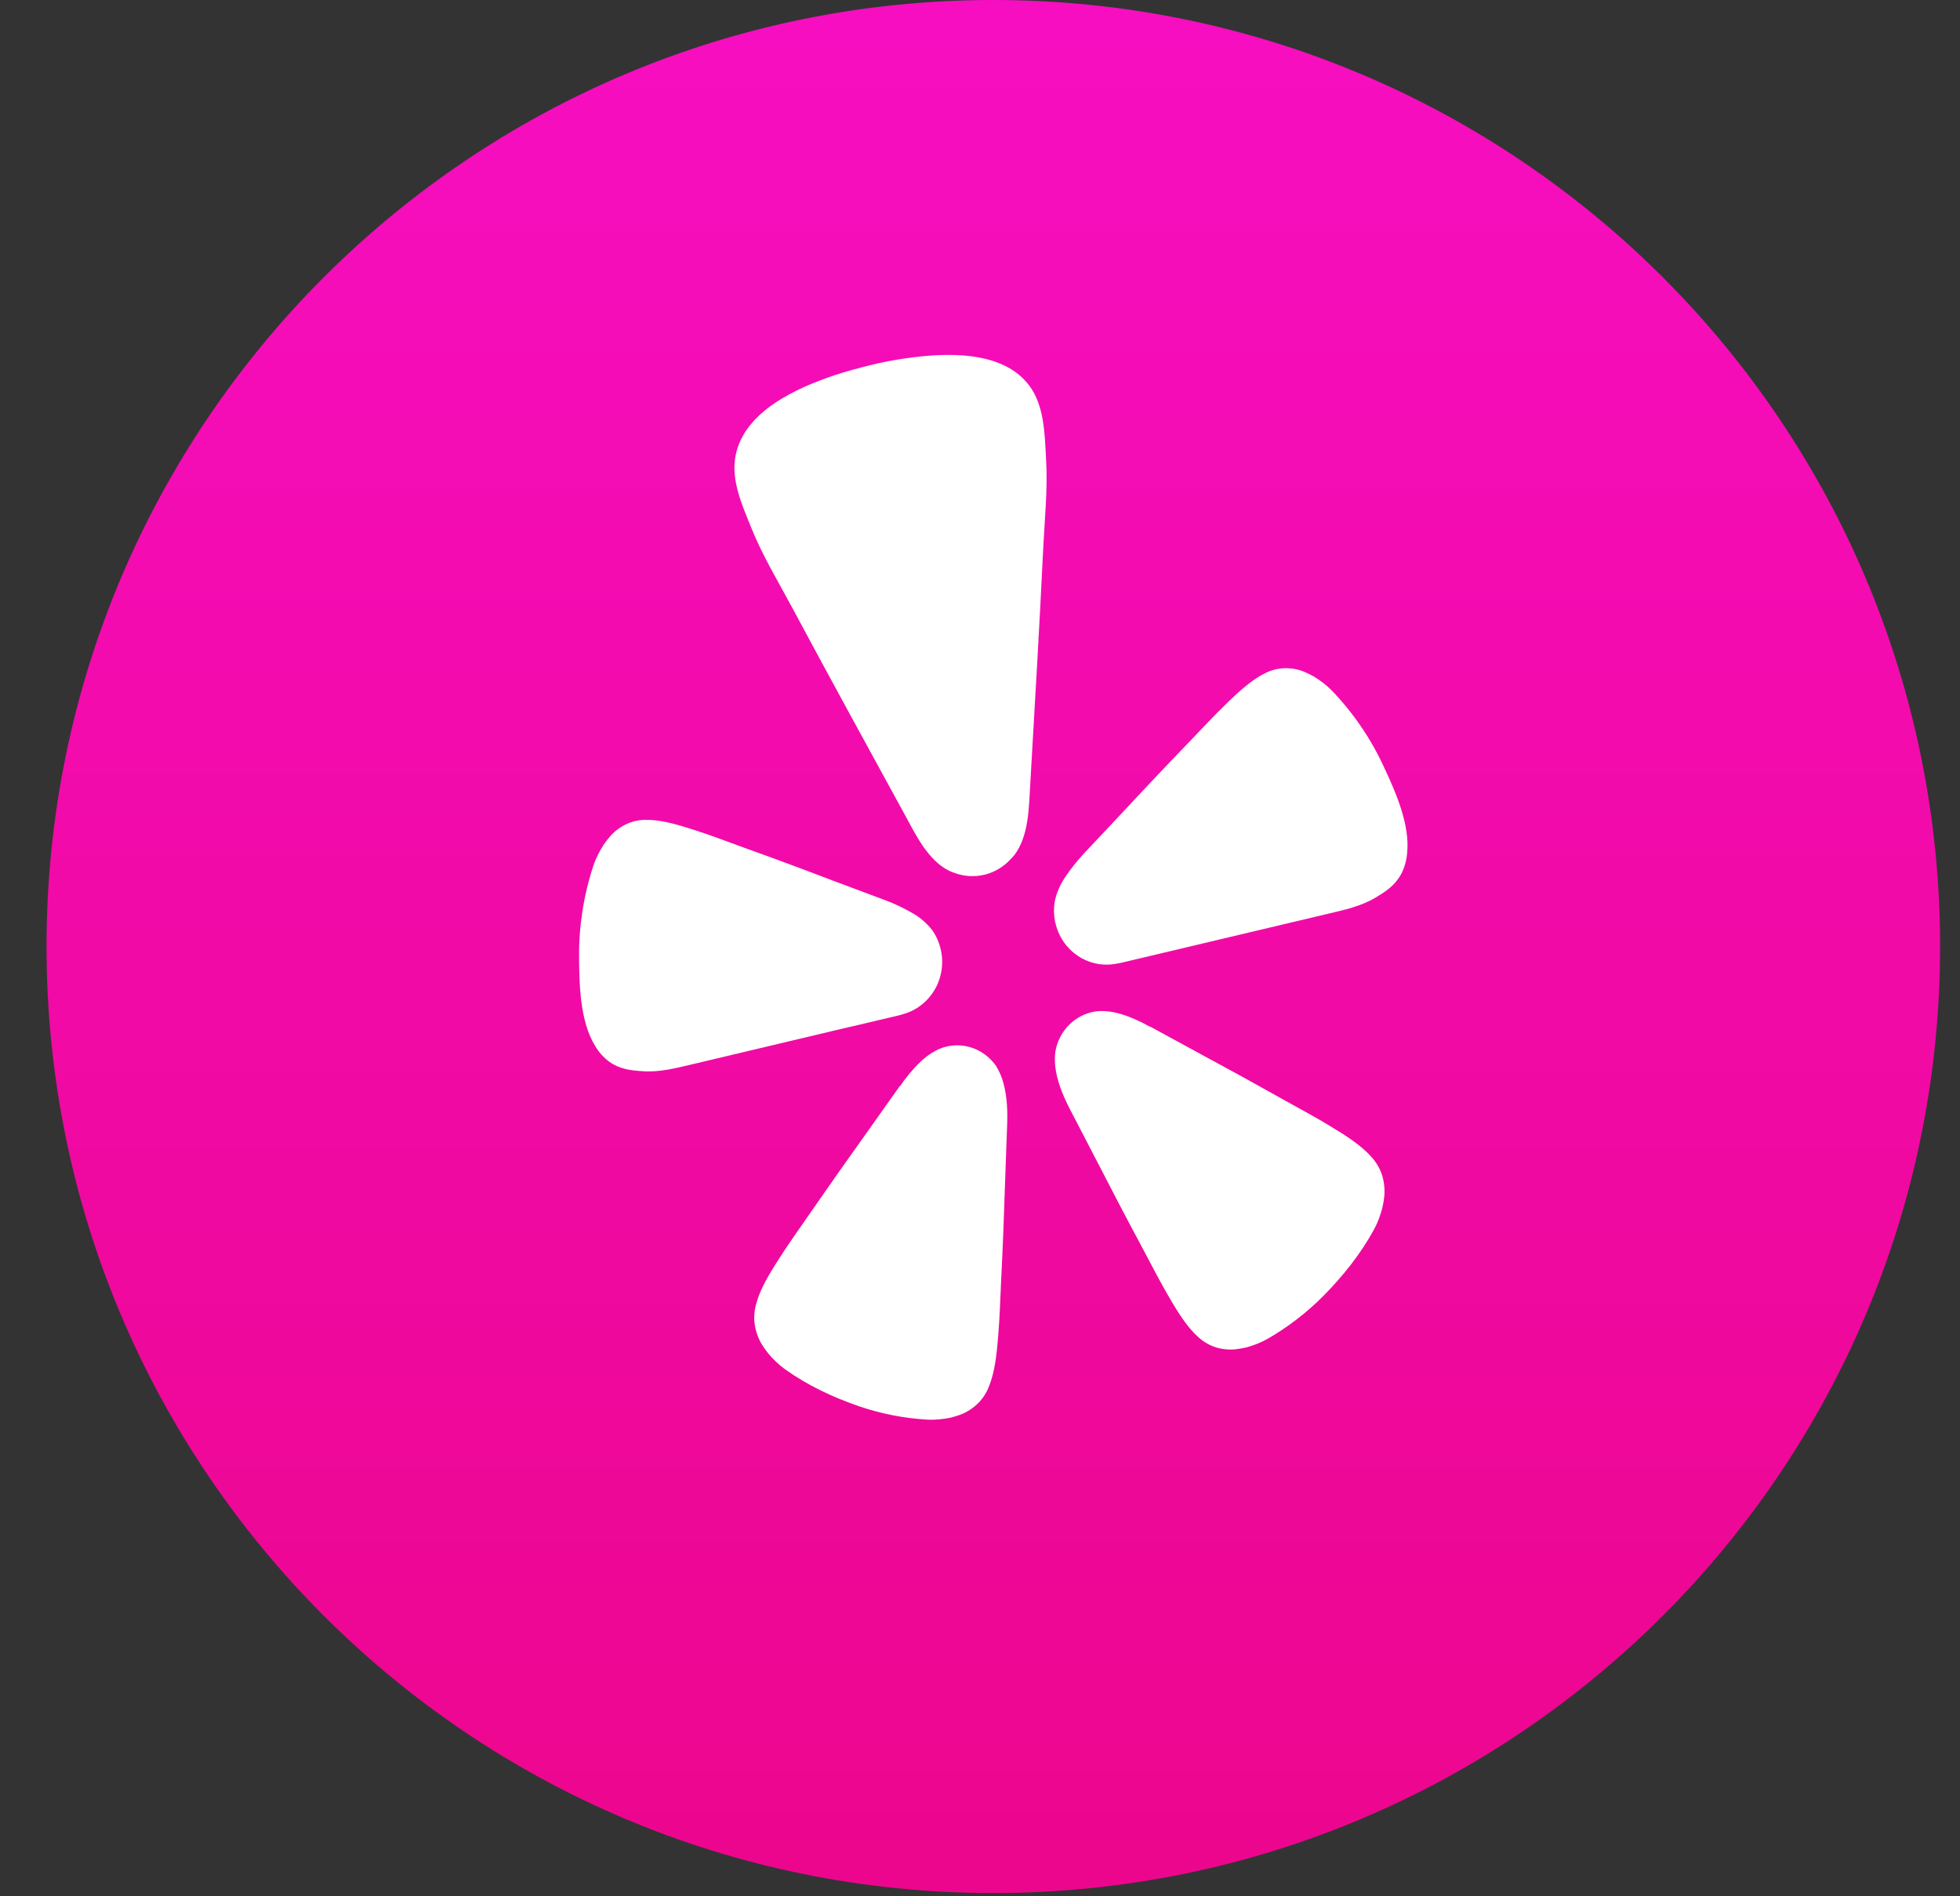 <?xml version="1.0" encoding="UTF-8"?>
<svg width="31px" height="30px" viewBox="0 0 31 30" version="1.1" xmlns="http://www.w3.org/2000/svg" xmlns:xlink="http://www.w3.org/1999/xlink">
    <rect x="0" y="0" width="31" height="30" fill="#333333" stroke="none"/>
    <title>social/yelp</title>
    <defs>
        <linearGradient x1="50%" y1="0%" x2="50%" y2="100%" id="linearGradient-1">
            <stop stop-color="#F70EC1" offset="0%"></stop>
            <stop stop-color="#EC068D" offset="100%"></stop>
        </linearGradient>
    </defs>
    <g id="file-prep" stroke="none" stroke-width="1" fill="none" fill-rule="evenodd">
        <g id="assets-board" transform="translate(-177, -944)">
            <g id="social/yelp" transform="translate(177.736, 944)">
                <g id="social-/-google" fill="url(#linearGradient-1)">
                    <path d="M14.974,0 C23.244,0 29.949,6.704 29.949,14.974 C29.949,23.244 23.244,29.949 14.974,29.949 C6.704,29.949 0,23.244 0,14.974 C0,6.704 6.704,0 14.974,0 Z" id="Rectangle"></path>
                </g>
                <g id="yelp_burst" transform="translate(8.423, 5.615)" fill="#FFFFFF" fill-rule="nonzero">
                    <path d="M4.295,10.629 L5.051,10.45 C5.067,10.446 5.093,10.44 5.125,10.429 C5.334,10.372 5.512,10.233 5.624,10.043 C5.735,9.853 5.77,9.626 5.721,9.41 C5.72,9.405 5.719,9.401 5.718,9.396 C5.693,9.292 5.65,9.194 5.59,9.107 C5.505,8.997 5.401,8.905 5.282,8.836 C5.141,8.754 4.995,8.684 4.843,8.627 L4.014,8.317 C3.549,8.139 3.085,7.966 2.615,7.798 C2.311,7.686 2.053,7.589 1.829,7.518 C1.787,7.504 1.74,7.491 1.702,7.478 C1.431,7.392 1.241,7.357 1.08,7.356 C0.972,7.352 0.865,7.372 0.766,7.415 C0.662,7.46 0.569,7.528 0.493,7.613 C0.455,7.658 0.419,7.704 0.386,7.752 C0.355,7.801 0.326,7.852 0.3,7.904 C0.272,7.96 0.247,8.018 0.227,8.078 C0.073,8.544 -0.004,9.034 0,9.526 C0.003,9.972 0.015,10.543 0.253,10.931 C0.31,11.03 0.388,11.116 0.479,11.183 C0.649,11.303 0.821,11.319 0.999,11.332 C1.266,11.352 1.525,11.285 1.783,11.224 L4.293,10.628 L4.295,10.629 Z" id="Path"></path>
                    <path d="M12.726,6.511 C12.52,6.066 12.242,5.66 11.906,5.31 C11.862,5.266 11.815,5.224 11.766,5.187 C11.72,5.152 11.673,5.119 11.624,5.089 C11.574,5.061 11.522,5.035 11.469,5.013 C11.364,4.97 11.252,4.951 11.139,4.957 C11.032,4.963 10.927,4.993 10.832,5.045 C10.687,5.119 10.532,5.237 10.324,5.435 C10.295,5.464 10.259,5.497 10.227,5.528 C10.056,5.693 9.866,5.897 9.639,6.134 C9.289,6.497 8.944,6.862 8.602,7.231 L7.989,7.883 C7.877,8.003 7.775,8.131 7.684,8.268 C7.606,8.384 7.551,8.514 7.522,8.651 C7.505,8.757 7.508,8.864 7.529,8.969 C7.53,8.973 7.532,8.978 7.533,8.983 C7.581,9.199 7.709,9.387 7.89,9.508 C8.071,9.629 8.291,9.673 8.503,9.63 C8.536,9.626 8.562,9.62 8.578,9.616 L11.845,8.841 C12.103,8.78 12.364,8.724 12.596,8.586 C12.751,8.493 12.898,8.402 13,8.217 C13.054,8.116 13.086,8.004 13.096,7.888 C13.146,7.431 12.913,6.912 12.726,6.511 Z" id="Path"></path>
                    <path d="M6.878,7.921 C7.115,7.616 7.114,7.161 7.136,6.788 C7.207,5.545 7.282,4.302 7.341,3.058 C7.364,2.587 7.414,2.122 7.386,1.648 C7.364,1.256 7.361,0.807 7.12,0.485 C6.695,-0.082 5.788,-0.035 5.17,0.053 C4.98,0.08 4.79,0.116 4.602,0.163 C4.414,0.209 4.227,0.26 4.045,0.32 C3.451,0.519 2.617,0.886 2.476,1.588 C2.396,1.985 2.585,2.391 2.731,2.753 C2.909,3.192 3.151,3.587 3.372,4.001 C3.956,5.092 4.551,6.176 5.145,7.262 C5.322,7.586 5.515,7.996 5.858,8.164 C5.881,8.174 5.904,8.183 5.927,8.191 C6.081,8.251 6.249,8.262 6.409,8.224 C6.418,8.222 6.428,8.219 6.437,8.217 C6.585,8.176 6.719,8.093 6.824,7.979 C6.843,7.96 6.861,7.941 6.878,7.921 Z" id="Path"></path>
                    <path d="M6.595,11.249 C6.502,11.116 6.371,11.016 6.22,10.963 C6.069,10.911 5.906,10.909 5.753,10.958 C5.717,10.97 5.683,10.985 5.649,11.002 C5.597,11.03 5.547,11.061 5.5,11.097 C5.364,11.201 5.25,11.336 5.145,11.471 C5.119,11.505 5.094,11.551 5.063,11.58 L4.537,12.322 C4.24,12.738 3.946,13.155 3.654,13.578 C3.464,13.851 3.3,14.082 3.17,14.287 C3.145,14.325 3.12,14.368 3.097,14.402 C2.941,14.649 2.853,14.83 2.808,14.99 C2.774,15.097 2.763,15.21 2.776,15.322 C2.79,15.438 2.829,15.55 2.888,15.65 C2.919,15.7 2.953,15.748 2.99,15.795 C3.027,15.84 3.067,15.883 3.109,15.923 C3.154,15.967 3.203,16.008 3.254,16.045 C3.616,16.304 4.013,16.49 4.431,16.634 C4.779,16.752 5.14,16.823 5.506,16.844 C5.568,16.848 5.63,16.846 5.692,16.84 C5.75,16.835 5.807,16.827 5.864,16.816 C5.92,16.802 5.976,16.785 6.031,16.766 C6.138,16.725 6.235,16.661 6.317,16.579 C6.394,16.5 6.453,16.404 6.49,16.299 C6.551,16.144 6.591,15.946 6.617,15.653 C6.62,15.612 6.625,15.562 6.629,15.516 C6.65,15.273 6.66,14.987 6.675,14.652 C6.701,14.135 6.721,13.621 6.737,13.106 C6.737,13.106 6.771,12.189 6.77,12.189 C6.778,11.978 6.772,11.744 6.715,11.533 C6.69,11.433 6.649,11.337 6.595,11.249 Z" id="Path"></path>
                    <path d="M12.527,12.684 C12.417,12.56 12.262,12.437 12.017,12.285 C11.981,12.265 11.94,12.237 11.902,12.214 C11.698,12.088 11.452,11.955 11.164,11.795 C10.723,11.547 10.282,11.304 9.836,11.064 L9.049,10.635 C9.008,10.623 8.966,10.593 8.928,10.574 C8.777,10.499 8.616,10.43 8.45,10.398 C8.392,10.387 8.334,10.381 8.276,10.38 C8.238,10.379 8.2,10.382 8.163,10.387 C8.006,10.412 7.86,10.487 7.747,10.602 C7.633,10.717 7.558,10.866 7.532,11.028 C7.52,11.13 7.524,11.234 7.543,11.336 C7.581,11.551 7.675,11.764 7.772,11.95 L8.192,12.759 C8.426,13.215 8.663,13.669 8.906,14.121 C9.062,14.416 9.193,14.669 9.315,14.878 C9.338,14.917 9.364,14.96 9.384,14.996 C9.533,15.248 9.652,15.406 9.773,15.519 C9.851,15.597 9.946,15.656 10.048,15.693 C10.157,15.73 10.271,15.743 10.385,15.731 C10.443,15.724 10.5,15.714 10.557,15.701 C10.612,15.685 10.667,15.667 10.721,15.646 C10.78,15.623 10.836,15.596 10.891,15.565 C11.21,15.381 11.505,15.155 11.767,14.892 C12.081,14.574 12.359,14.228 12.575,13.832 C12.605,13.776 12.631,13.717 12.653,13.658 C12.673,13.602 12.691,13.546 12.706,13.488 C12.719,13.43 12.729,13.371 12.735,13.312 C12.746,13.195 12.733,13.078 12.697,12.967 C12.661,12.861 12.603,12.764 12.527,12.684 Z" id="Path"></path>
                </g>
            </g>
        </g>
    </g>
</svg>